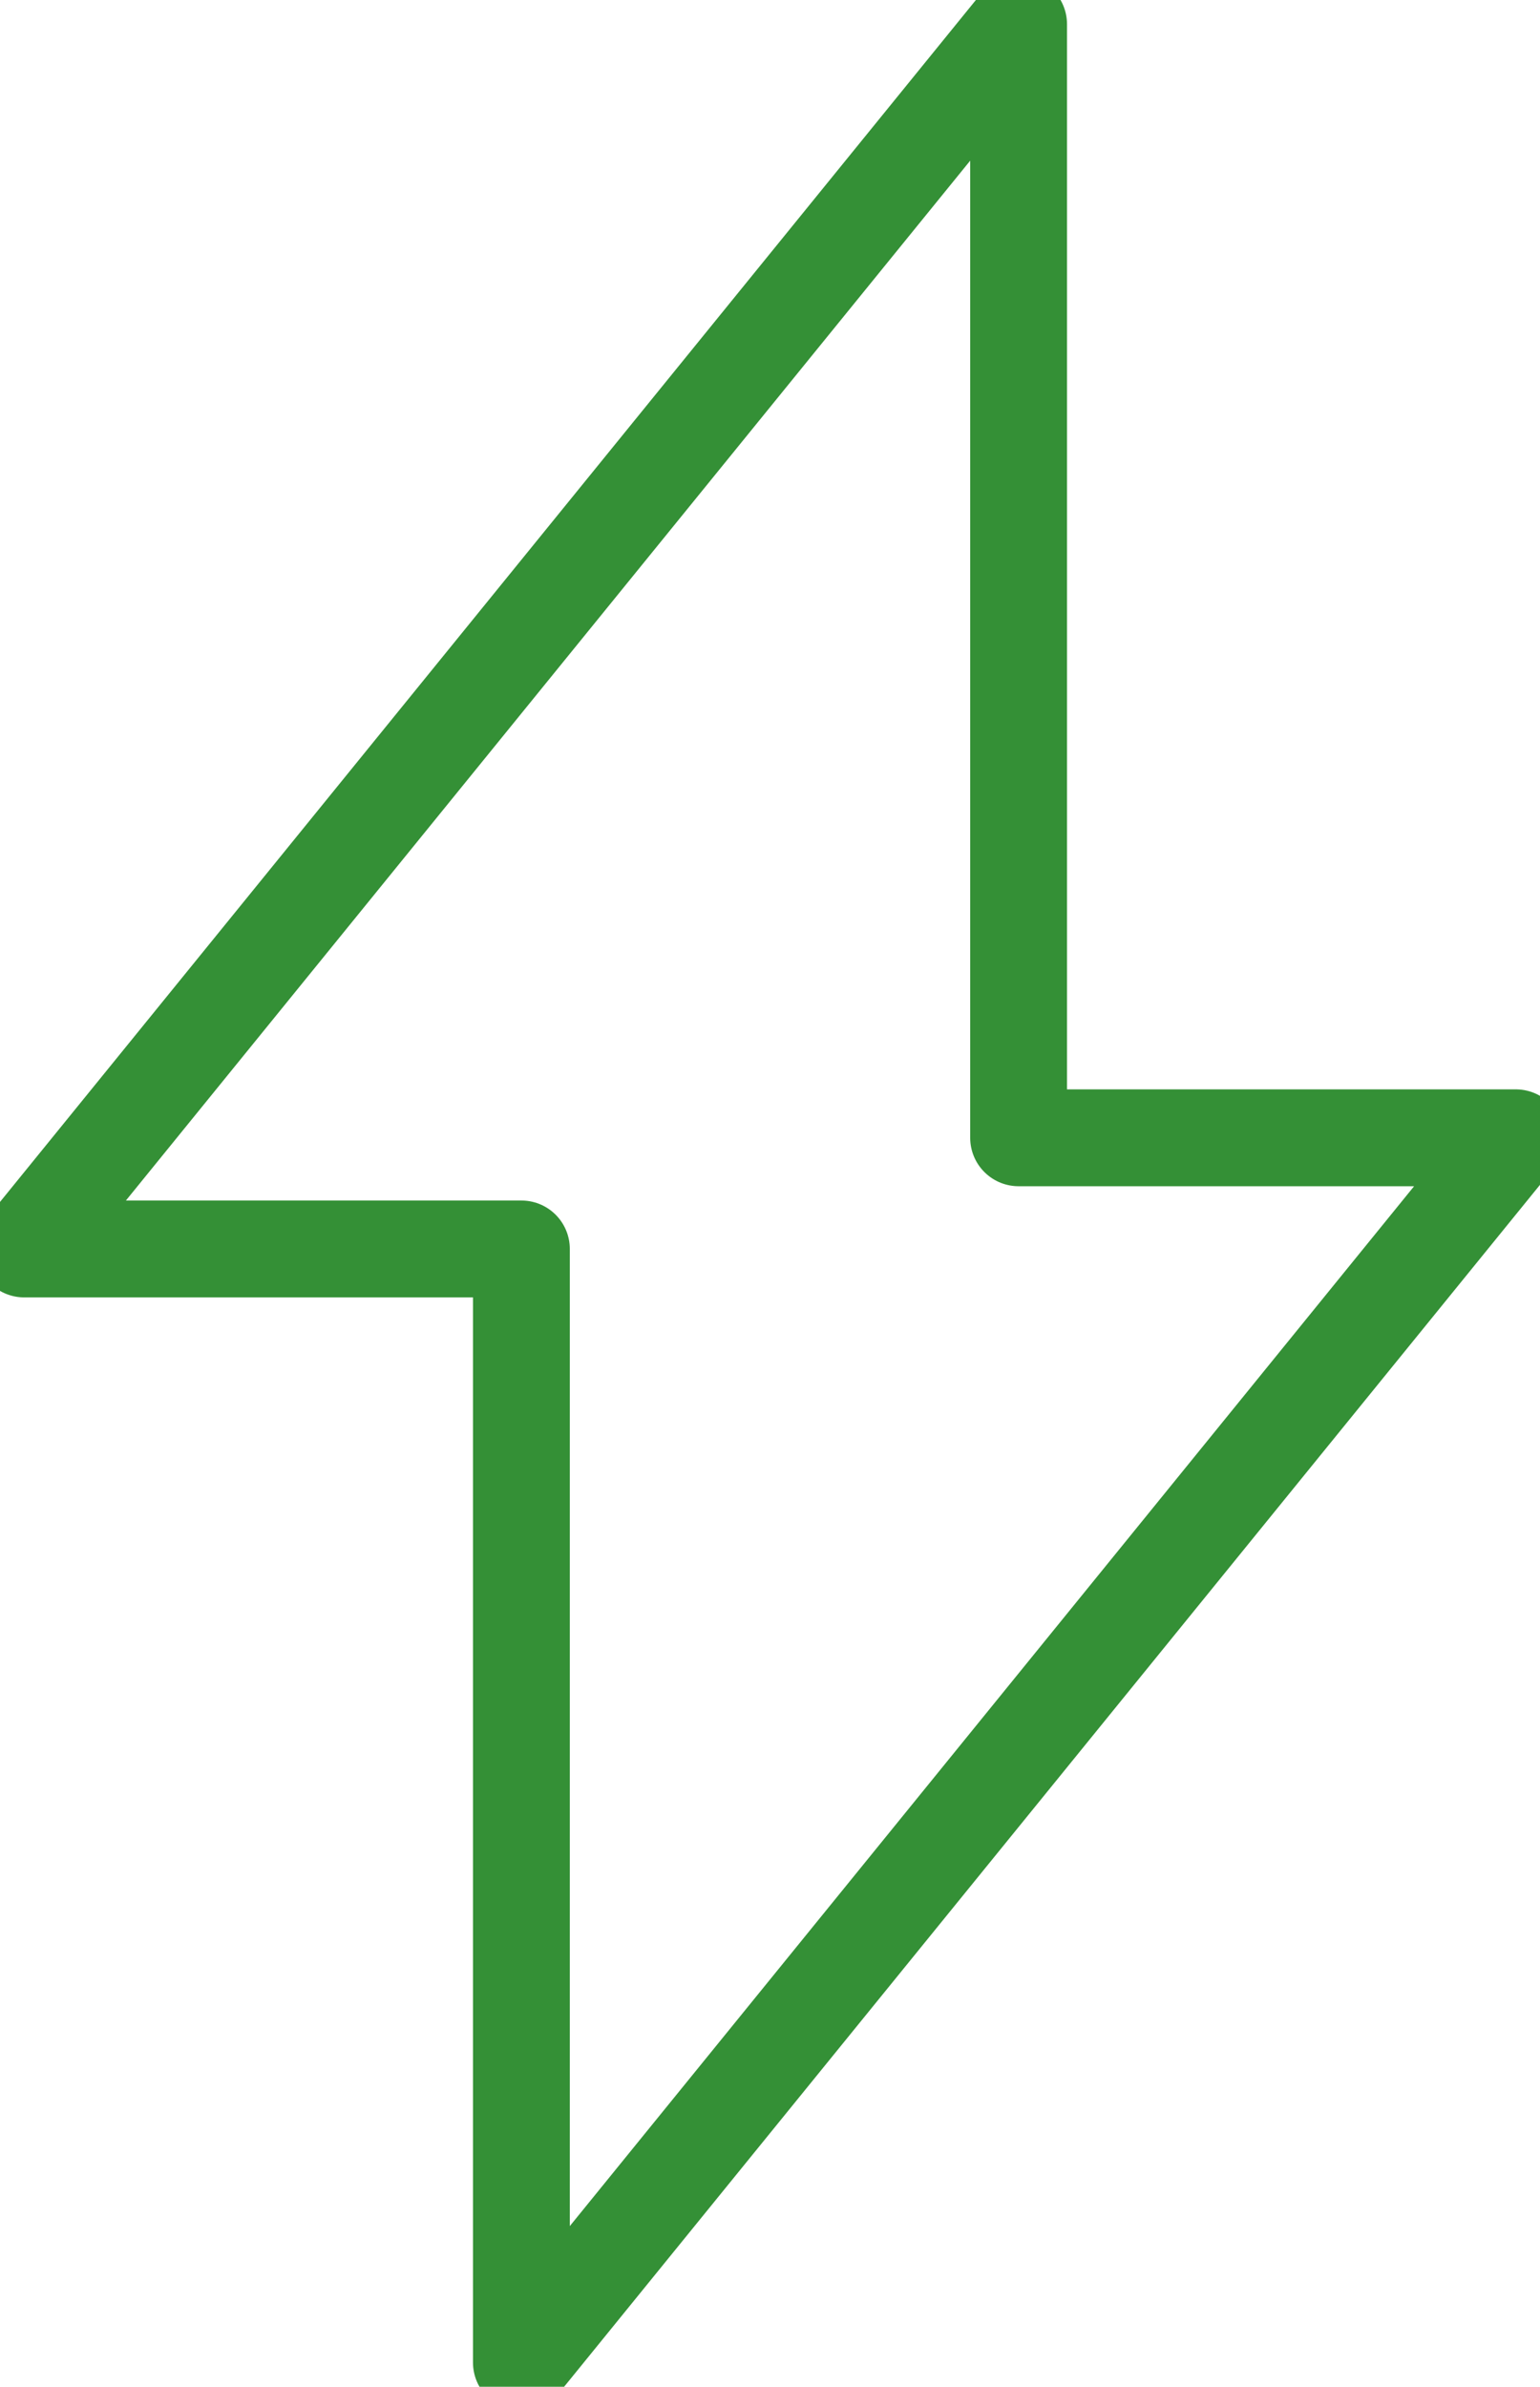 <?xml version="1.0" encoding="UTF-8"?>
<svg id="Laag_1" xmlns="http://www.w3.org/2000/svg" viewBox="0 0 63.62 98.55">
  <defs>
    <style>
      .cls-1 {
        fill: none;
        stroke: #349036;
        stroke-linecap: round;
        stroke-linejoin: round;
        stroke-width: 4px;
      }
    </style>
  </defs>
  <polygon class="cls-1" points="62.62 46.98 42.08 46.98 42.08 19.84 42.08 1 1 51.57 21.54 51.57 21.54 97.55 62.62 46.98"/>
</svg>